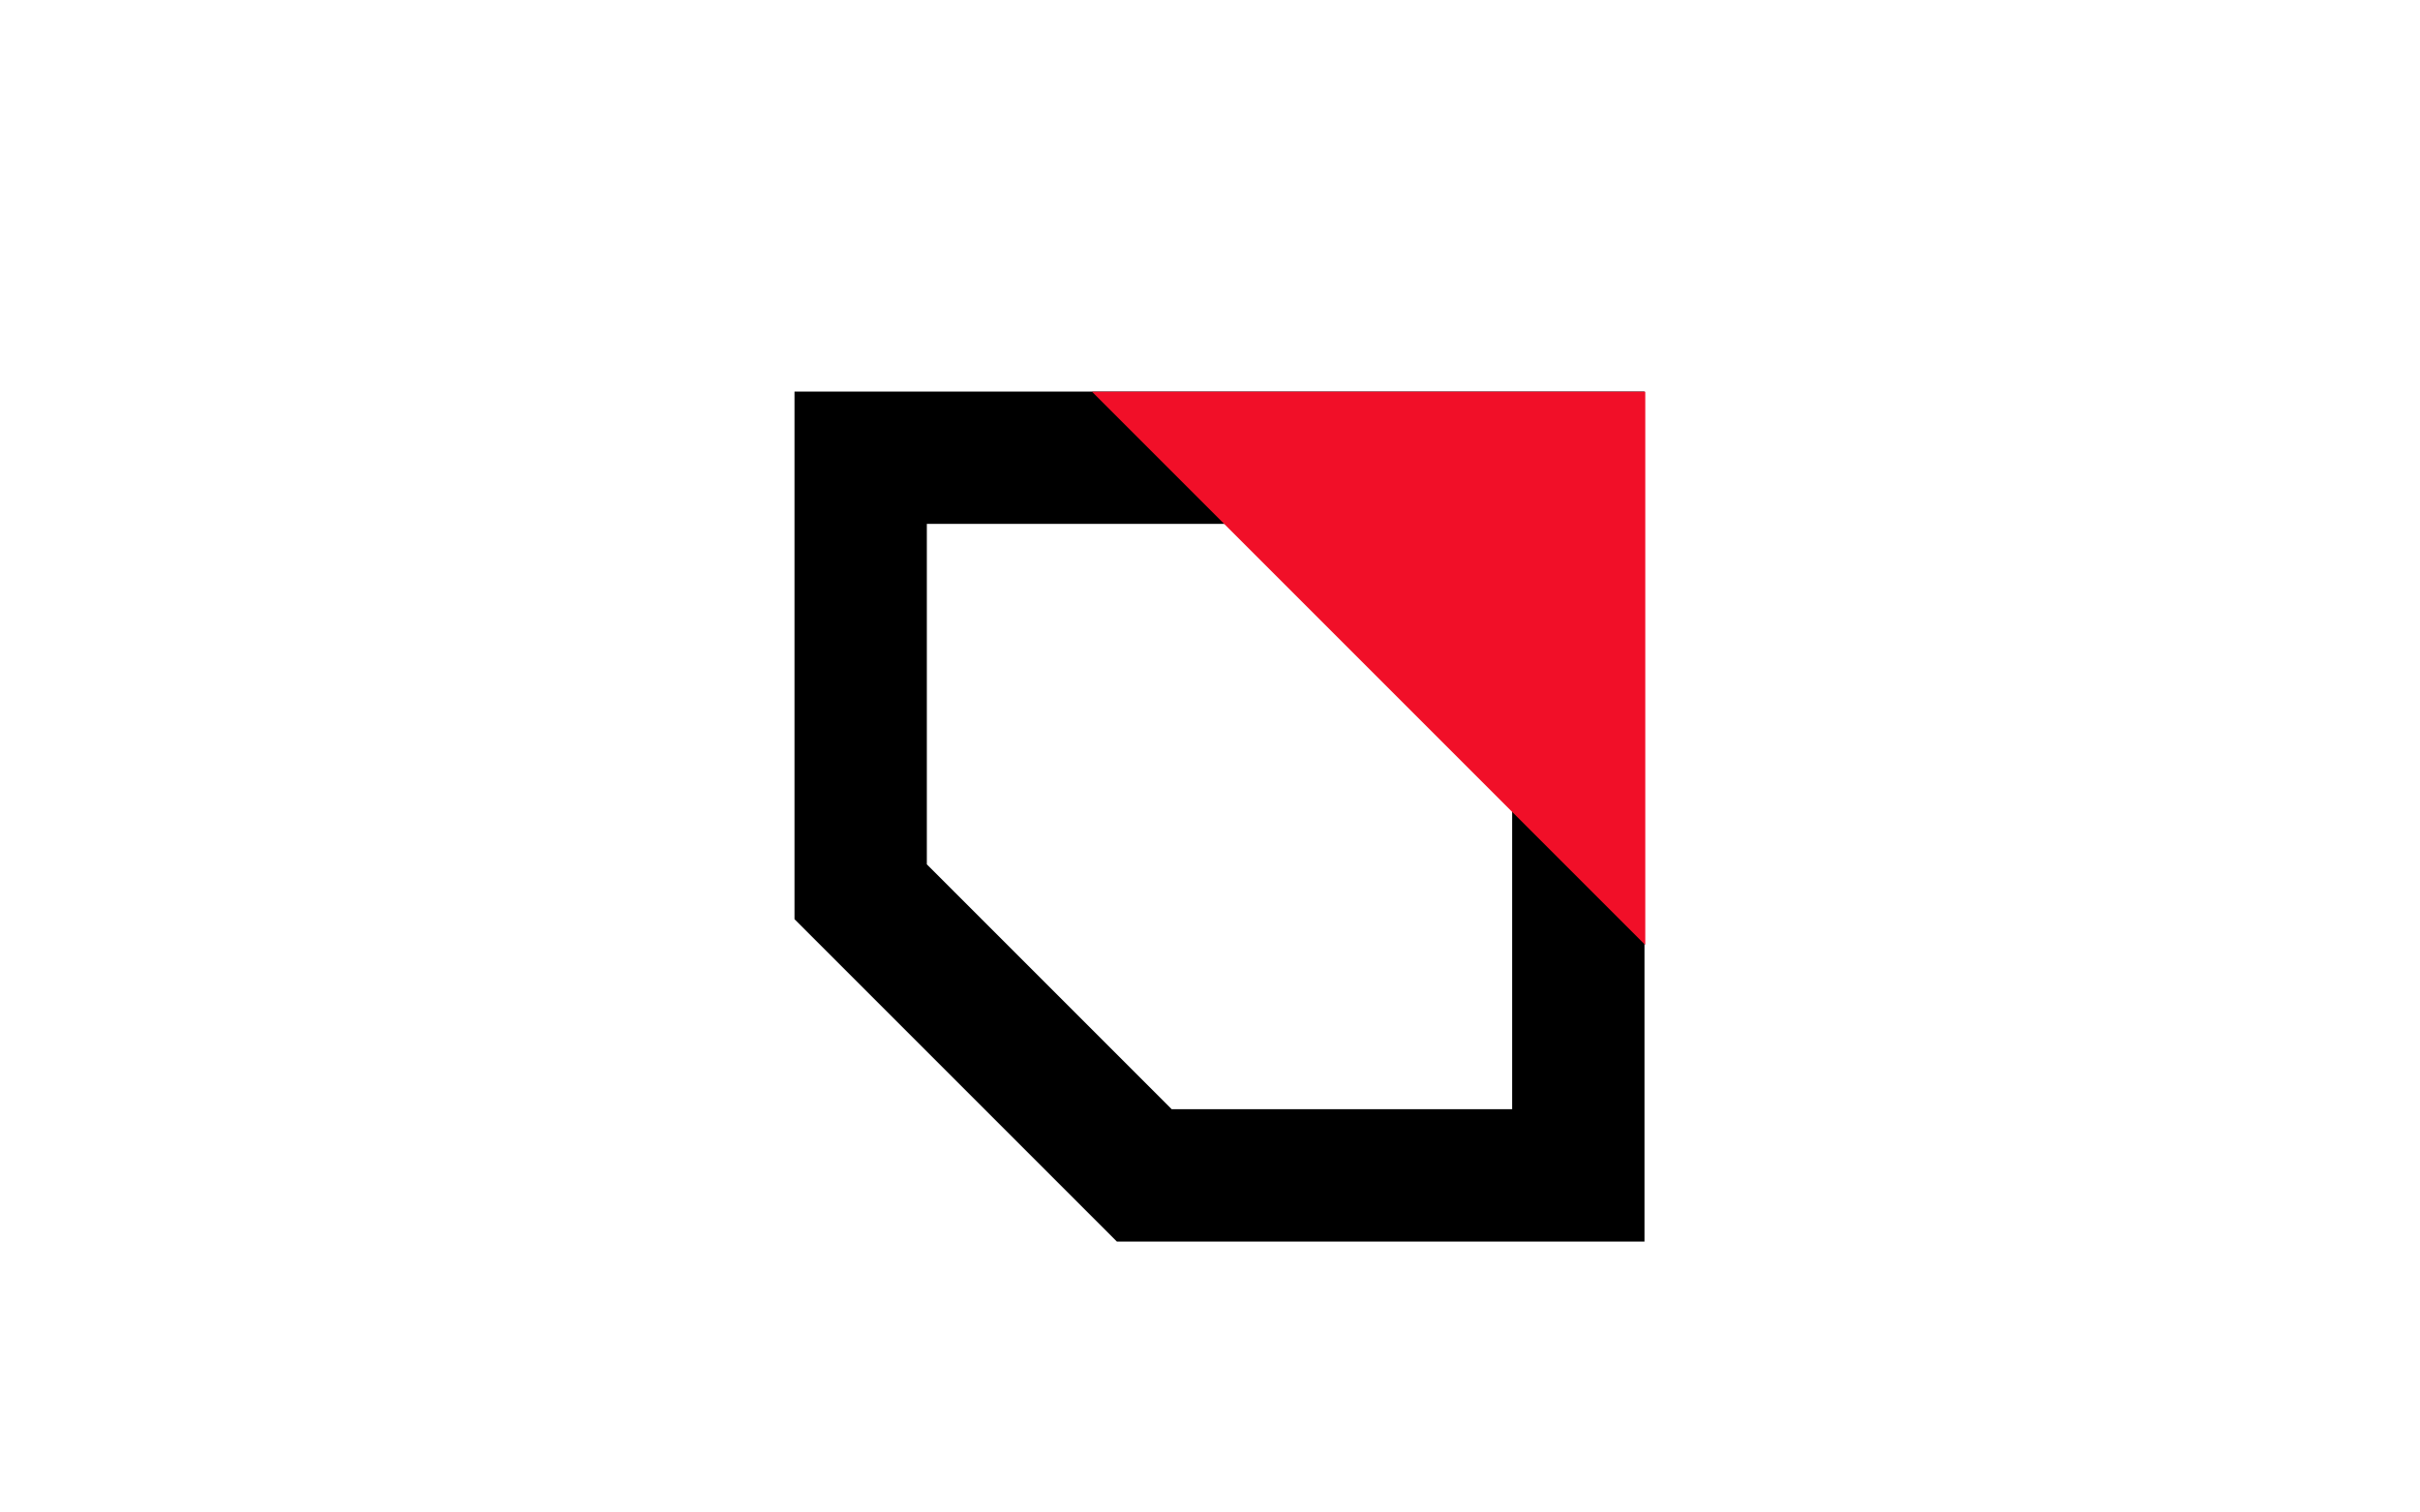 <svg width="128" height="80" viewBox="0 0 128 80" fill="none" xmlns="http://www.w3.org/2000/svg">
<path d="M83.481 62.168H60.523C54.666 56.31 51.382 53.026 45.523 47.168V24.211H83.481V62.168Z" stroke="black" stroke-width="7"/>
<path d="M87.023 49.984L72.391 35.352L57.758 20.719H87.023V49.984Z" fill="#F10F28"/>
</svg>
